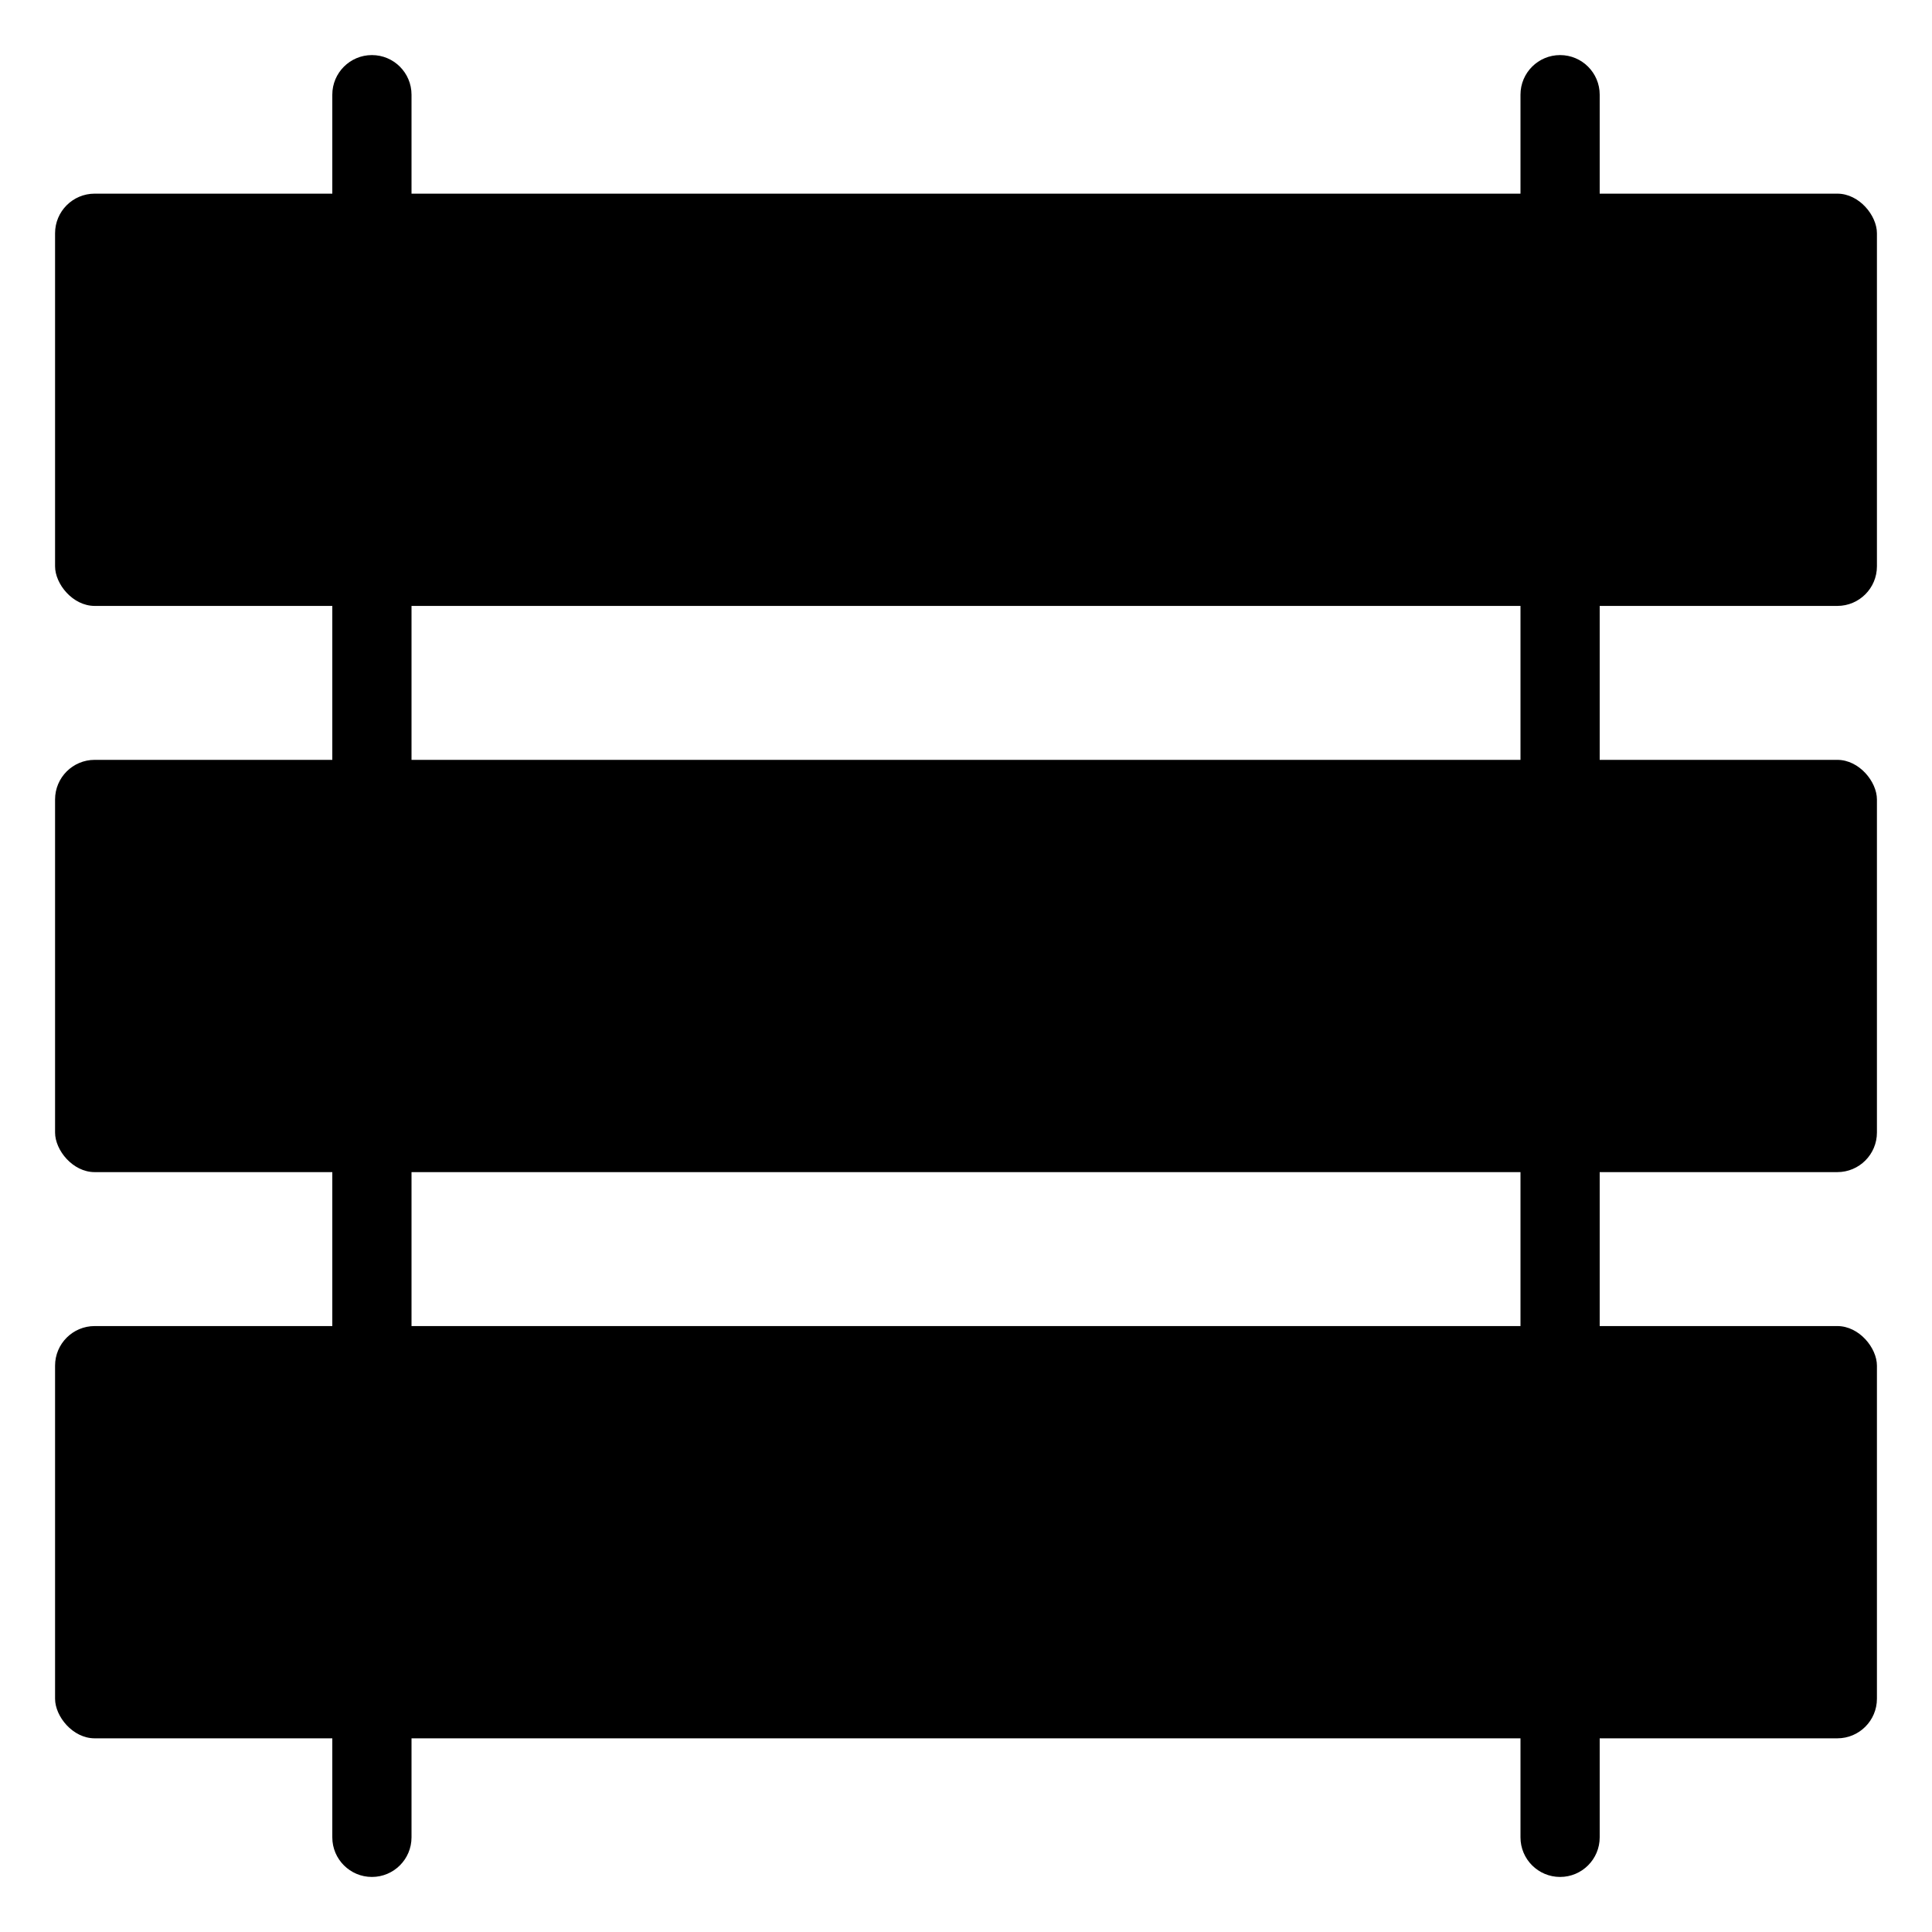 <?xml version="1.0" encoding="UTF-8"?>
<!-- Uploaded to: ICON Repo, www.svgrepo.com, Generator: ICON Repo Mixer Tools -->
<svg fill="#000000" width="800px" height="800px" version="1.1" viewBox="144 144 512 512" xmlns="http://www.w3.org/2000/svg">
 <g>
  <path d="m169.09 195.32h461.82c5.797 0 10.496 5.797 10.496 10.496v88.262c0 5.797-4.699 10.496-10.496 10.496h-461.82c-5.797 0-10.496-5.797-10.496-10.496v-88.262c0-5.797 4.699-10.496 10.496-10.496z"/>
  <path d="m169.09 345.37h461.82c5.797 0 10.496 5.797 10.496 10.496v88.262c0 5.797-4.699 10.496-10.496 10.496h-461.82c-5.797 0-10.496-5.797-10.496-10.496v-88.262c0-5.797 4.699-10.496 10.496-10.496z"/>
  <path d="m169.09 495.42h461.82c5.797 0 10.496 5.797 10.496 10.496v88.262c0 5.797-4.699 10.496-10.496 10.496h-461.82c-5.797 0-10.496-5.797-10.496-10.496v-88.262c0-5.797 4.699-10.496 10.496-10.496z"/>
  <path d="m557.44 641.41c-5.797 0-10.496-4.699-10.496-10.496v-461.82c0-5.797 4.699-10.496 10.496-10.496s10.496 4.699 10.496 10.496v461.82c0 5.797-4.699 10.496-10.496 10.496z"/>
  <path d="m242.56 641.41c-5.797 0-10.496-4.699-10.496-10.496v-461.82c0-5.797 4.699-10.496 10.496-10.496s10.496 4.699 10.496 10.496v461.82c0 5.797-4.699 10.496-10.496 10.496z"/>
 </g>
</svg>